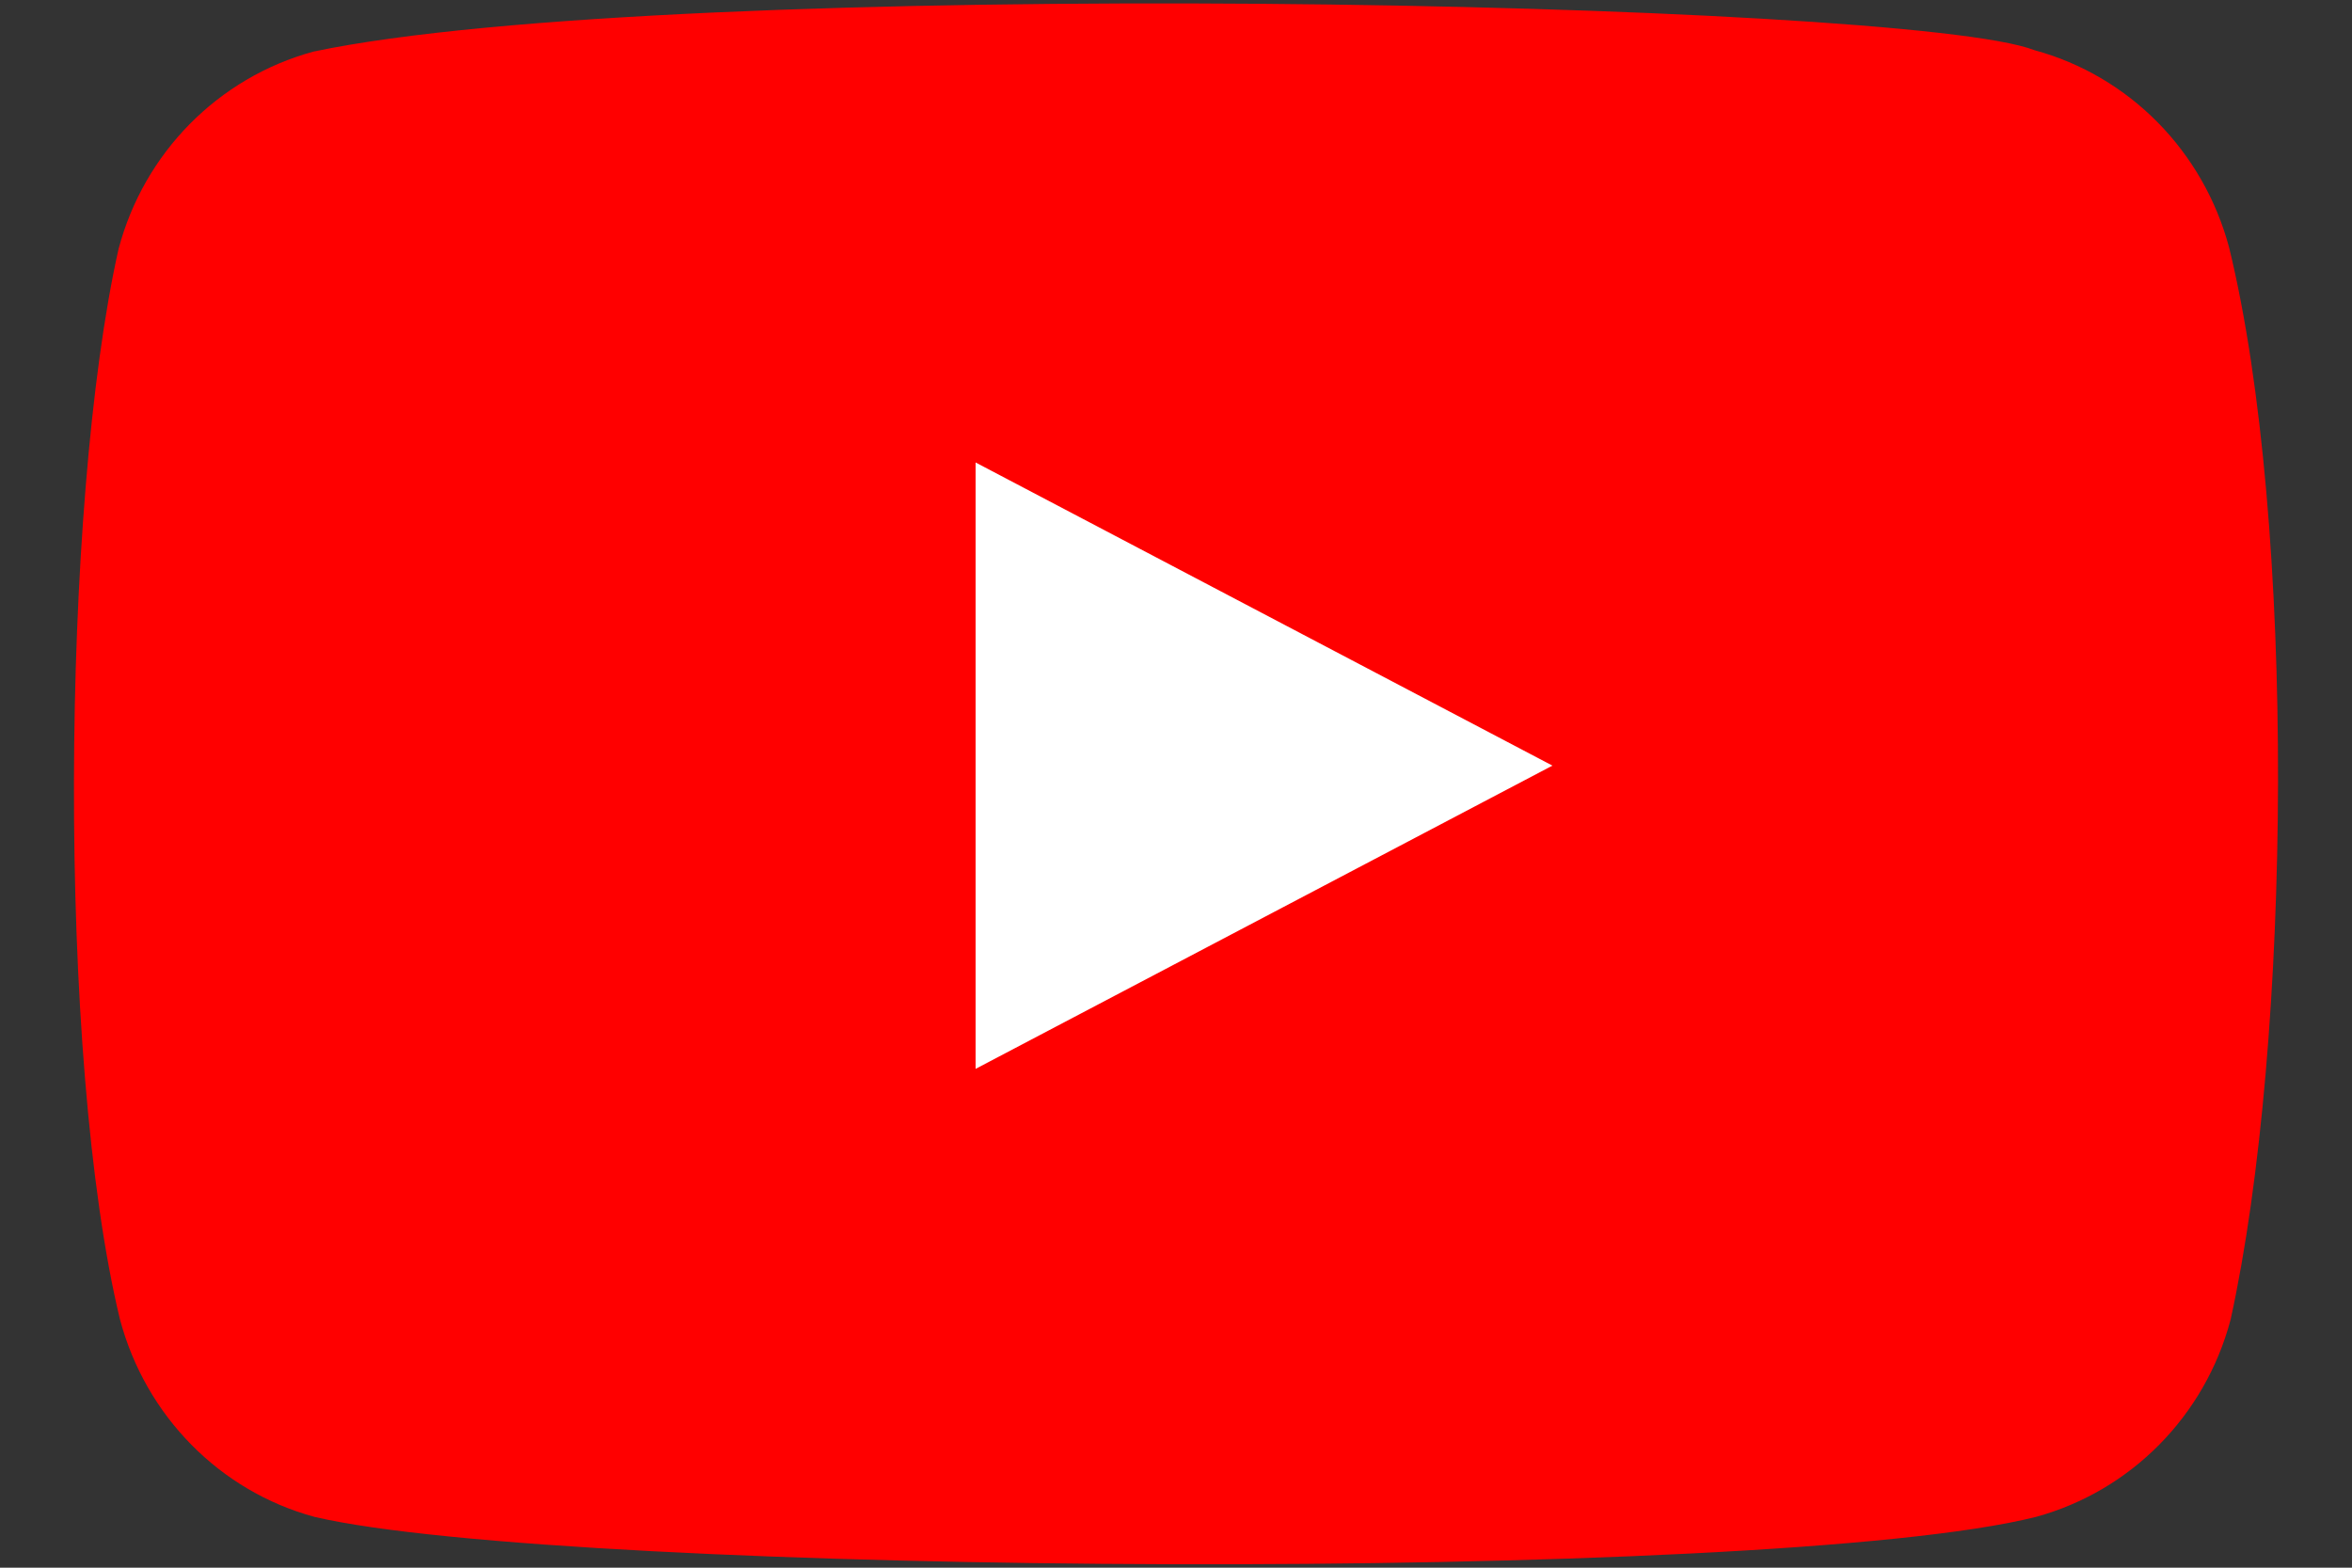 <svg width="24" height="16" viewBox="0 0 24 16" fill="none" xmlns="http://www.w3.org/2000/svg">
<rect x="0" y="0" width="24" height="16" fill="#333333" stroke="none"/>
<g id="Group 1000004637">
<path id="Shape" d="M22.746 2.526C22.484 1.544 21.728 0.775 20.759 0.512C19.458 0.003 6.853 -0.246 3.197 0.527C2.228 0.792 1.47 1.558 1.21 2.54C0.623 5.152 0.578 10.799 1.225 13.469C1.487 14.451 2.243 15.22 3.211 15.482C5.788 16.083 18.039 16.168 20.774 15.482C21.743 15.217 22.501 14.451 22.761 13.469C23.387 10.623 23.431 5.327 22.746 2.526Z" fill="#FF0000"/>
<path id="Shape_2" d="M15.841 7.814L9.955 4.72V10.909L15.841 7.814Z" fill="white"/>
</g>
</svg>
